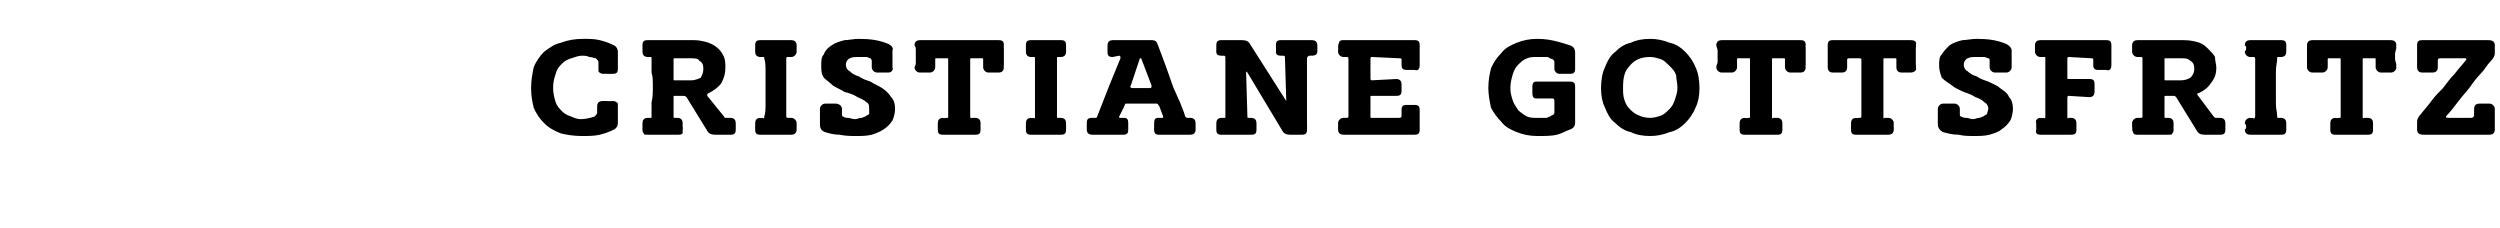 <?xml version="1.0" standalone="no"?><!DOCTYPE svg PUBLIC "-//W3C//DTD SVG 1.1//EN" "http://www.w3.org/Graphics/SVG/1.1/DTD/svg11.dtd"><svg xmlns="http://www.w3.org/2000/svg" version="1.1" width="193px" height="17.6px" viewBox="0 -1 193 17.6" style="top:-1px"><desc>Cristiane Gottsfritz</desc><defs/><g id="Polygon37608"><path d="m47.7 8.5c0 .2-.1.4-.3.5c-.4.2-.7.3-1.1.4c-.4.1-.9.1-1.4.1c-.6 0-1.2-.1-1.6-.2c-.5-.2-.9-.4-1.3-.8c-.3-.3-.6-.7-.8-1.2c-.1-.4-.2-.9-.2-1.5c0-.6.1-1.1.2-1.6c.2-.5.5-.9.8-1.2c.4-.3.8-.6 1.3-.7c.5-.2 1.1-.3 1.7-.3c.5 0 .9 0 1.3.1c.4.1.7.2 1.1.4c.2.1.3.3.3.5c0 .2 0 .3 0 .4c0 .1 0 .2 0 .3c0 .1 0 .2 0 .3c0 .1 0 .2 0 .3c0 .3-.1.4-.4.4c0 0-.1 0-.2 0c0 0-.1 0-.2 0c.02-.02-.1 0-.1 0c0 0-.14-.01-.1 0c-.2 0-.3 0-.4-.1c-.1 0-.1-.1-.1-.3c0 0 0-.5 0-.5c0-.1-.1-.2-.2-.3c-.1 0-.3-.1-.5-.1c-.2-.1-.4-.1-.6-.1c-.2 0-.5.1-.8.2c-.3.1-.5.2-.7.4c-.2.2-.4.4-.5.8c-.1.3-.2.6-.2 1.1c0 .4.1.8.2 1.1c.1.3.3.5.5.7c.2.2.4.3.7.4c.2.1.5.2.7.2c.4 0 .8-.1 1.1-.2c.1-.1.2-.2.2-.3c0 0 0-.5 0-.5c0-.3.2-.4.4-.4c.1 0 .1 0 .2 0c.1 0 .1 0 .2 0c.01.03.1 0 .1 0c0 0 .23.02.2 0c.2 0 .3 0 .4.1c.1 0 .1.1.1.3c0 .1 0 .2 0 .3c0 .1 0 .2 0 .3c0 .1 0 .2 0 .3c0 .1 0 .2 0 .4c0 0 0 0 0 0zm4.3-.5c0 .1 0 .1.1.1c0 0 .2 0 .2 0c.3 0 .4.2.4.4c0 .1 0 .1 0 .2c0 0 0 0 0 .1c.03-.03 0 0 0 0c0 0 .04.16 0 .2c0 .1 0 .2 0 .3c-.1.1-.2.1-.4.1c0 0-2.3 0-2.3 0c-.2 0-.3 0-.3-.1c-.1-.1-.1-.2-.1-.3c-.01-.04 0-.2 0-.2c0 0 0-.03 0 0c0-.1 0-.1 0-.1c0-.1 0-.1 0-.2c0-.2.1-.4.4-.4c0 0 .2 0 .2 0c.1 0 .1 0 .1-.1c0-.4 0-.8 0-1.1c.1-.4.1-.8.1-1.2c0-.4 0-.8-.1-1.1c0-.4 0-.7 0-1.1c0-.1 0-.1-.1-.1c0 0-.2 0-.2 0c-.3 0-.4-.2-.4-.4c0 0 0-.5 0-.5c0-.3.1-.4.4-.4c0 0 3.6 0 3.6 0c.4 0 .8.1 1.1.2c.3.1.6.3.8.5c.2.2.3.4.4.6c.1.3.1.6.1.8c0 .5-.1.8-.3 1.2c-.2.3-.6.6-1 .8c-.1 0-.1.1-.1.2c0 0 1.3 1.6 1.3 1.6c0 .1.1.1.2.1c0 0 .3 0 .3 0c.3 0 .4.2.4.4c0 0 0 .5 0 .5c0 .3-.1.4-.4.4c0 0-1.2 0-1.2 0c-.3 0-.5-.1-.6-.3c0 0-1.6-2.6-1.6-2.6c-.1-.1-.2-.1-.2-.1c0 0-.7 0-.7 0c-.1 0-.1 0-.1.1c0 0 0 1.5 0 1.5zm1.4-2.8c.2 0 .5-.1.7-.2c.1-.2.2-.4.2-.7c0-.3-.1-.5-.3-.6c-.1-.2-.4-.2-.6-.2c0 0-1.3 0-1.3 0c-.1 0-.1 0-.1.1c0 0 0 1.5 0 1.5c0 .1 0 .1.1.1c0 0 1.3 0 1.3 0zm5.5 2.9c.1.1.1 0 .1-.1c.1-.3.1-.6.1-1c0-.3 0-.7 0-1.2c0-.5 0-1 0-1.3c0-.4 0-.7-.1-1c0-.1 0-.1-.1-.1c0 0-.2 0-.2 0c-.3 0-.4-.2-.4-.4c0-.1 0-.1 0-.2c0 0 0 0 0-.1c0 0 0 0 0-.1c0 0 0-.1 0-.1c0-.3.1-.4.4-.4c.2 0 .4 0 .6 0c.2 0 .4 0 .6 0c.2 0 .4 0 .6 0c.2 0 .4 0 .6 0c.2 0 .4.1.4.4c0 0 0 .5 0 .5c0 .2-.2.4-.4.4c0 0-.3 0-.3 0c0 0-.1 0-.1.1c0 .3 0 .6 0 1c0 .3 0 .8 0 1.3c0 .5 0 .9 0 1.2c0 .4 0 .7 0 1c0 .1.1.1.1.1c0 0 .3 0 .3 0c.2 0 .4.2.4.4c0 0 0 .5 0 .5c0 .3-.2.4-.4.4c-.2 0-.4 0-.6 0c-.2 0-.4 0-.6 0c-.2 0-.4 0-.6 0c-.2 0-.4 0-.6 0c-.3 0-.4-.1-.4-.4c0 0 0-.1 0-.1c0 0 0-.1 0-.1c0-.1 0-.1 0-.1c0-.1 0-.1 0-.2c0-.2.1-.4.4-.4c-.01.04.2 0 .2 0c0 0 0 .04 0 0zm7.4-6.1c.9 0 1.6.1 2.3.4c.2.1.4.3.3.5c0 0 0 1.3 0 1.3c.1.2-.1.4-.3.4c0 0-.9 0-.9 0c-.2 0-.4-.2-.4-.4c0 0 0-.5 0-.5c0-.1-.1-.2-.1-.2c-.1 0-.2-.1-.3-.1c-.2 0-.3 0-.4 0c-.1 0-.2 0-.2 0c-.3 0-.5 0-.7.1c-.2.1-.3.3-.3.5c0 .2.1.4.3.5c.2.2.4.3.7.4c.3.2.6.3.9.4c.3.2.6.3.9.5c.3.2.5.4.7.7c.2.2.3.5.3.9c0 .3-.1.7-.2.9c-.2.3-.4.5-.7.7c-.3.2-.6.3-.9.4c-.4.1-.8.1-1.2.1c-.4 0-.8 0-1.3-.1c-.4 0-.8-.1-1.1-.2c-.3-.1-.4-.3-.4-.6c0-.1 0-.2 0-.3c0-.1 0-.2 0-.3c0-.1 0-.2 0-.3c0-.1 0-.2 0-.3c0-.2.2-.4.4-.4c0 0 .8 0 .8 0c.3 0 .5.2.5.4c0 0 0 .4 0 .4c0 .1 0 .2.1.2c.1.1.3.1.4.1c.1 0 .3.1.5.1c.2 0 .3-.1.5-.1c.1 0 .2-.1.3-.1c.1-.1.2-.1.3-.2c0-.1 0-.3 0-.4c0-.2 0-.4-.2-.5c-.2-.2-.5-.3-.7-.4c-.3-.2-.6-.3-1-.4c-.3-.2-.6-.3-.9-.5c-.2-.2-.5-.4-.7-.6c-.2-.3-.2-.6-.2-.9c0-.4 0-.7.2-.9c.1-.3.3-.5.6-.7c.3-.2.6-.3 1-.4c.3 0 .7-.1 1.1-.1c0 0 0 0 0 0zm6.8 6.1c.1 0 .1 0 .1-.1c0 0 0-4.4 0-4.4c0-.1 0-.1-.1-.1c0 0-.8 0-.8 0c-.1 0-.1 0-.1.1c0 0 0 .6 0 .6c0 .2-.2.4-.4.4c0 0-.8 0-.8 0c-.2 0-.4-.2-.4-.4c.1-.2.1-.3.1-.4c0-.2 0-.3 0-.5c0-.1 0-.2 0-.4c0-.1 0-.3-.1-.4c0-.3.2-.4.4-.4c.6 0 1.1 0 1.5 0c.5 0 1 0 1.6 0c.5 0 1 0 1.5 0c.5 0 1 0 1.5 0c.3 0 .4.1.4.4c-.03 0 0 .2 0 .2l0 .4l0 .2l0 .3l0 .4c0 0-.03.17 0 .2c0 .2-.1.4-.4.4c0 0-.8 0-.8 0c-.2 0-.4-.2-.4-.4c0 0 0-.6 0-.6c0-.1 0-.1-.1-.1c0 0-.8 0-.8 0c-.1 0-.1 0-.1.1c0 0 0 4.4 0 4.4c0 .1.1.2.1.1c0 0 .3 0 .3 0c.3 0 .4.2.4.4c0 .04 0 .1 0 .1l0 .1c0 0-.01.08 0 .1c0 0 0 .1 0 .1c0 0 0 .1 0 .1c0 .3-.1.4-.4.4c-.2 0-.4 0-.6 0c-.2 0-.4 0-.6 0c-.2 0-.5 0-.7 0c-.2 0-.4 0-.6 0c-.3 0-.4-.1-.4-.4c0 0 0-.1 0-.1c0 0 0-.1 0-.1c0-.1 0-.1 0-.1c0-.1 0-.1 0-.2c0-.2.1-.4.4-.4c.01.04.3 0 .3 0c0 0-.02.05 0 0zm6.7 0c.1.1.1 0 .1-.1c0-.3 0-.6 0-1c0-.3 0-.7 0-1.2c0-.5 0-1 0-1.3c0-.4 0-.7 0-1c0-.1 0-.1-.1-.1c0 0-.2 0-.2 0c-.3 0-.4-.2-.4-.4c0-.1 0-.1 0-.2c0 0 0 0 0-.1c0 0 0 0 0-.1c0 0 0-.1 0-.1c0-.3.1-.4.4-.4c.2 0 .4 0 .6 0c.2 0 .4 0 .5 0c.2 0 .4 0 .6 0c.2 0 .4 0 .6 0c.3 0 .4.1.4.4c0 0 0 .5 0 .5c0 .2-.1.4-.4.4c0 0-.2 0-.2 0c-.1 0-.1 0-.1.1c0 .3 0 .6 0 1c0 .3 0 .8 0 1.3c0 .5 0 .9 0 1.2c0 .4 0 .7 0 1c0 .1 0 .1.1.1c0 0 .2 0 .2 0c.3 0 .4.2.4.4c0 0 0 .5 0 .5c0 .3-.1.4-.4.4c-.2 0-.4 0-.6 0c-.2 0-.4 0-.6 0c-.1 0-.3 0-.5 0c-.2 0-.4 0-.6 0c-.3 0-.4-.1-.4-.4c0 0 0-.1 0-.1c0 0 0-.1 0-.1c0-.1 0-.1 0-.1c0-.1 0-.1 0-.2c0-.2.1-.4.4-.4c-.04.04.2 0 .2 0c0 0-.03.04 0 0zm6.6-.1c0 .1 0 .1.1.1c0 0 .3 0 .3 0c.2 0 .3.1.3.4c0 0 0 .5 0 .5c0 .3-.1.4-.4.4c-.2 0-.4 0-.6 0c-.2 0-.4 0-.7 0c-.2 0-.3 0-.5 0c-.2 0-.4 0-.6 0c-.2 0-.4-.1-.4-.4c0 0 0-.3 0-.3c0 0 0 0 0-.1c0 0 0-.1 0-.1c0-.3.1-.4.4-.4c0 0 .2 0 .2 0c.1 0 .2 0 .2-.1c.3-.8.6-1.5.9-2.3c.3-.7.6-1.5.9-2.2c0-.1 0-.2-.1-.2c0 0-.5.1-.5.1c-.3 0-.4-.1-.4-.4c0 0 0-.5 0-.5c0-.3.2-.4.4-.4c.3 0 .6 0 .8 0c.3 0 .6 0 .8 0c.2 0 .4 0 .7 0c.2 0 .4 0 .7 0c.3 0 .4.1.5.4c.2.5.4 1.1.6 1.6c.2.6.4 1.1.6 1.7c.2.4.3.7.5 1.1c.1.3.3.7.4 1.1c.1.1.1.1.3.1c0 0 .1 0 .1 0c.3 0 .4.2.4.4c0 0 0 .5 0 .5c0 .3-.2.4-.4.4c-.2 0-.4 0-.6 0c-.2 0-.4 0-.6 0c-.2 0-.4 0-.6 0c-.2 0-.4 0-.6 0c-.3 0-.4-.1-.4-.4c-.03.02 0-.1 0-.1l0-.1c0 0-.02-.05 0-.1c0 0 0 0 0-.1c0 0 0-.1 0-.1c0-.3.1-.4.3-.4c0 0 .3 0 .3 0c.1 0 .1 0 .1-.1c0 0-.3-.8-.3-.8c-.1-.1-.1-.2-.2-.2c0 0-2.4 0-2.4 0c0 0-.1.1-.1.2c0 0-.4.8-.4.8zm.9-2.4c-.1.1 0 .2.1.2c0 0 1.4 0 1.4 0c.1 0 .1-.1.1-.2c0 0-.8-2.1-.8-2.1c0 0 0 0 0 0c0 0 0 0 0 0c0 0-.1 0-.1 0c0 0-.7 2.1-.7 2.1zm11.2-3.1c0-.3.1-.4.4-.4c.2 0 .4 0 .6 0c.2 0 .4 0 .6 0c.2 0 .4 0 .6 0c.2 0 .4 0 .6 0c.2 0 .4.1.4.4c0 0 0 .5 0 .5c0 .2-.2.3-.4.3c0 0-.2 0-.2 0c-.1 0-.2.1-.2.2c0 .4 0 .7 0 1.1c0 .4 0 .8 0 1.2c0-.04 0 .8 0 .8l0 1.6c0 0 .01.82 0 .8c0 .3-.1.4-.4.4c0 0-.9 0-.9 0c-.3 0-.5-.1-.6-.3c0 0-2.7-4.5-2.7-4.5c-.1-.1-.1-.1-.1 0c0 0 .1 3.4.1 3.4c0 .1 0 .1.1.1c0 0 .2 0 .2 0c.3 0 .4.2.4.4c0 .1 0 .1 0 .2c0 0 0 0 0 .1c0 0 0 .1 0 .1c0 0 0 .1 0 .1c0 .3-.1.4-.4.4c-.2 0-.4 0-.6 0c-.2 0-.4 0-.6 0c-.2 0-.4 0-.6 0c-.2 0-.4 0-.5 0c-.3 0-.4-.1-.4-.4c0 0 0-.1 0-.1c0 0 0-.1 0-.1c0 0 0-.3 0-.3c0-.2.1-.4.4-.4c0 0 .2 0 .2 0c.1 0 .1 0 .1-.1c0 0 0-4.5 0-4.5c0-.1 0-.2-.1-.2c0 0-.2 0-.2 0c-.3 0-.4-.1-.4-.3c-.03-.05 0-.1 0-.1l0-.1c0 0-.02 0 0 0c0-.1 0-.1 0-.1c0-.1 0-.1 0-.2c0-.3.1-.4.4-.4c.1 0 .2 0 .3 0c.2 0 .3 0 .4 0c.1 0 .3 0 .4 0c.2 0 .3 0 .5 0c.3 0 .5.1.6.3c0 0 2.8 4.4 2.8 4.4c0 .1 0 .1 0 0c0 0-.1-3.3-.1-3.3c0-.1 0-.2-.1-.2c0 0-.2 0-.2 0c-.3 0-.4-.1-.4-.3c.02-.05 0-.5 0-.5c0 0 .02 0 0 0zm7.3 2.5c0 .1 0 .2.1.2c0 0 1.9-.1 1.9-.1c.3 0 .4.2.4.4c0 0 0 .5 0 .5c0 .3-.1.4-.4.4c0 0-1.9 0-1.9 0c-.1 0-.1 0-.1.1c0 0 0 1.5 0 1.5c0 .1 0 .1.1.1c0 0 2.1 0 2.1 0c.2 0 .2-.1.2-.2c0 0 0-.4 0-.4c0-.3.1-.4.4-.4c0 0 .6 0 .6 0c.3 0 .4.1.4.4c0 0 0 1.5 0 1.5c0 .3-.1.4-.4.4c-.4 0-.8 0-1.3 0c-.4 0-.8 0-1.3 0c-.4 0-.9 0-1.4 0c-.5 0-1 0-1.5 0c-.2 0-.4-.1-.4-.4c0 0 0-.1 0-.1c0 0 0-.1 0-.1c0 0 0-.3 0-.3c0-.2.2-.4.4-.4c0 0 .2 0 .2 0c.1 0 .2 0 .2-.1c0-.4 0-.8 0-1.1c0-.4 0-.7 0-1.1c0-.4 0-.8 0-1.2c0-.3 0-.7 0-1.1c0-.1-.1-.1-.2-.1c0 0-.2 0-.2 0c-.2 0-.4-.2-.4-.4c0-.1 0-.1 0-.1c0 0 0-.1 0-.1c.04-.01 0-.1 0-.1c0 0 .03-.12 0-.1c0-.2.1-.3.1-.4c.1-.1.2-.1.3-.1c.5 0 1 0 1.5 0c.5 0 1 0 1.4 0c.5 0 .9 0 1.3 0c.5 0 .9 0 1.3 0c.3 0 .4.1.4.4c0 .1 0 .2 0 .4c0 .1 0 .2 0 .3c0 .2 0 .3 0 .4c0 .2 0 .3 0 .4c0 .3-.1.5-.4.4c0 0-.6 0-.6 0c-.3 0-.4-.1-.4-.4c0 0 0-.4 0-.4c0-.1-.1-.1-.2-.1c0 0-2.1-.1-2.1-.1c-.1 0-.1.1-.1.2c0 0 0 1.4 0 1.4zm15.8 3.5c0 .2-.1.4-.4.5c-.3.1-.6.3-1 .4c-.4.1-.9.1-1.5.1c-.6 0-1.1-.1-1.6-.3c-.5-.2-.9-.4-1.2-.8c-.3-.3-.6-.7-.8-1.1c-.1-.5-.2-1-.2-1.5c0-.6.1-1.1.2-1.5c.2-.5.5-.9.8-1.2c.3-.4.7-.6 1.2-.8c.5-.2 1-.3 1.6-.3c.6 0 1.1.1 1.5.2c.4.1.7.2 1 .3c.3.1.4.3.4.6c0 0 0 1.2 0 1.2c0 .3-.1.4-.4.4c0 0-.8 0-.8 0c-.2 0-.3-.1-.4-.3c0 0 0-.5 0-.5c0-.2 0-.2-.1-.3c-.2-.1-.3-.1-.4-.2c-.2 0-.3 0-.5 0c-.1 0-.2 0-.3 0c-.3 0-.6 0-.8.1c-.3.1-.5.3-.7.5c-.2.2-.3.4-.4.7c-.1.3-.2.7-.2 1.1c0 .4.1.7.2 1c.1.3.3.5.4.7c.2.2.5.4.7.5c.2.1.5.1.8.1c.1 0 .2 0 .3 0c.2 0 .3 0 .4 0c.2-.1.3-.1.4-.2c.1 0 .2-.1.2-.2c0 0 0-.9 0-.9c0-.2-.1-.2-.2-.2c0 0-1.2 0-1.2 0c-.2 0-.3-.1-.3-.4c0 0 0-.1 0-.2c0 0 0-.1 0-.1c0 0 0-.1 0-.1c0-.1 0-.1 0-.1c0-.3.1-.4.3-.4c.2 0 .4 0 .7 0c.2 0 .4 0 .6 0c.2 0 .4 0 .6 0c.3 0 .5 0 .7 0c.3 0 .4.1.4.4c0 .2 0 .5 0 .7c0 .2 0 .5 0 .7c0 .2 0 .4 0 .7c0 .2 0 .4 0 .7c0 0 0 0 0 0zm2-2.7c0-.6.1-1.2.3-1.6c.2-.5.4-.9.8-1.2c.3-.3.7-.6 1.2-.7c.4-.2.9-.3 1.5-.3c.5 0 1 .1 1.5.3c.5.1.9.4 1.2.7c.3.3.6.7.8 1.2c.2.4.3 1 .3 1.6c0 .6-.1 1.1-.3 1.5c-.2.5-.5.9-.8 1.2c-.3.3-.7.6-1.2.7c-.5.2-1 .3-1.5.3c-.6 0-1.1-.1-1.5-.3c-.5-.1-.9-.4-1.2-.7c-.4-.3-.6-.7-.8-1.2c-.2-.4-.3-.9-.3-1.5zm1.7 0c0 .3 0 .6.1.9c.1.3.2.5.4.7c.2.2.4.4.7.5c.2.1.5.2.9.2c.3 0 .6-.1.9-.2c.2-.1.4-.3.6-.5c.2-.2.3-.4.4-.7c.1-.3.2-.6.2-.9c0-.4-.1-.7-.1-1c-.1-.3-.3-.5-.5-.7c-.2-.2-.4-.4-.6-.5c-.3-.1-.6-.2-.9-.2c-.7 0-1.2.2-1.6.7c-.4.4-.5.9-.5 1.7zm9.7 2.3c.1 0 .1 0 .1-.1c0 0 0-4.4 0-4.4c0-.1 0-.1-.1-.1c0 0-.8 0-.8 0c-.1 0-.1 0-.1.1c0 0 0 .6 0 .6c0 .2-.2.4-.4.4c0 0-.8 0-.8 0c-.2 0-.4-.2-.4-.4c0-.2.1-.3.1-.4c0-.2 0-.3 0-.5c0-.1 0-.2 0-.4c0-.1-.1-.3-.1-.4c0-.3.2-.4.4-.4c.5 0 1.1 0 1.5 0c.5 0 1 0 1.6 0c.5 0 1 0 1.5 0c.5 0 1 0 1.5 0c.3 0 .4.1.4.4c-.03 0 0 .2 0 .2l0 .4l0 .2l0 .3l0 .4c0 0-.03.17 0 .2c0 .2-.1.4-.4.4c0 0-.8 0-.8 0c-.2 0-.4-.2-.4-.4c0 0 0-.6 0-.6c0-.1 0-.1-.1-.1c0 0-.8 0-.8 0c-.1 0-.1 0-.1.1c0 0 0 4.4 0 4.4c0 .1 0 .2.1.1c0 0 .3 0 .3 0c.3 0 .4.2.4.4c0 .04 0 .1 0 .1l0 .1c0 0-.01.08 0 .1c0 0 0 .1 0 .1c0 0 0 .1 0 .1c0 .3-.1.4-.4.4c-.2 0-.4 0-.6 0c-.2 0-.4 0-.6 0c-.2 0-.5 0-.7 0c-.2 0-.4 0-.6 0c-.3 0-.4-.1-.4-.4c0 0 0-.1 0-.1c0 0 0-.1 0-.1c0-.1 0-.1 0-.1c0-.1 0-.1 0-.2c0-.2.1-.4.4-.4c.01.04.3 0 .3 0c0 0-.02.05 0 0zm8.5 0c.1 0 .2 0 .2-.1c0 0 0-4.4 0-4.4c0-.1-.1-.1-.2-.1c0 0-.7 0-.7 0c-.1 0-.2 0-.2.1c0 0 0 .6 0 .6c0 .2-.1.4-.4.4c0 0-.7 0-.7 0c-.3 0-.4-.2-.4-.4c0-.2 0-.3 0-.4c0-.2 0-.3 0-.5c0-.1 0-.2 0-.4c0-.1 0-.3 0-.4c0-.3.1-.4.4-.4c.5 0 1 0 1.5 0c.5 0 1 0 1.5 0c.5 0 1 0 1.5 0c.5 0 1 0 1.5 0c.3 0 .5.1.4.4c.04 0 0 .2 0 .2l0 .4l0 .2l0 .3l0 .4c0 0 .04.17 0 .2c.1.2-.1.4-.4.4c0 0-.7 0-.7 0c-.3 0-.4-.2-.4-.4c0 0 0-.6 0-.6c0-.1 0-.1-.1-.1c0 0-.8 0-.8 0c-.1 0-.1 0-.1.1c0 0 0 4.4 0 4.4c0 .1 0 .2.1.1c0 0 .3 0 .3 0c.2 0 .4.2.4.4c-.03.04 0 .1 0 .1l0 .1c0 0-.04.08 0 .1c0 0 0 .1 0 .1c0 0 0 .1 0 .1c0 .3-.2.4-.4.4c-.2 0-.4 0-.7 0c-.2 0-.4 0-.6 0c-.2 0-.4 0-.6 0c-.2 0-.4 0-.6 0c-.3 0-.4-.1-.4-.4c0 0 0-.1 0-.1c0 0 0-.1 0-.1c0-.1 0-.1 0-.1c0-.1 0-.1 0-.2c0-.2.1-.4.4-.4c-.02.04.2 0 .2 0c0 0 .05.05 0 0zm9.1-6.1c.9 0 1.6.1 2.3.4c.2.1.4.3.4.5c0 0 0 1.3 0 1.3c0 .2-.2.4-.4.4c0 0-.9 0-.9 0c-.2 0-.4-.2-.4-.4c0 0 0-.5 0-.5c0-.1 0-.2-.1-.2c-.1 0-.2-.1-.3-.1c-.1 0-.2 0-.4 0c-.1 0-.1 0-.2 0c-.3 0-.5 0-.7.1c-.2.1-.3.3-.3.5c0 .2.1.4.3.5c.2.2.4.3.7.4c.3.2.6.3.9.4c.4.2.7.3.9.5c.3.2.6.4.7.7c.2.2.3.5.3.9c0 .3-.1.7-.2.9c-.2.3-.4.5-.7.7c-.2.2-.6.3-.9.4c-.4.1-.8.1-1.2.1c-.4 0-.8 0-1.2-.1c-.5 0-.8-.1-1.2-.2c-.2-.1-.4-.3-.4-.6c0-.1 0-.2 0-.3c0-.1 0-.2 0-.3c0-.1 0-.2 0-.3c0-.1 0-.2 0-.3c0-.2.2-.4.4-.4c0 0 .9 0 .9 0c.2 0 .4.2.4.4c0 0 0 .4 0 .4c0 .1 0 .2.1.2c.2.1.3.1.4.1c.2 0 .3.1.5.1c.2 0 .3-.1.5-.1c.1 0 .2-.1.3-.1c.1-.1.2-.1.3-.2c0-.1.1-.3.1-.4c0-.2-.1-.4-.3-.5c-.2-.2-.4-.3-.7-.4c-.3-.2-.6-.3-.9-.4c-.4-.2-.7-.3-.9-.5c-.3-.2-.6-.4-.8-.6c-.1-.3-.2-.6-.2-.9c0-.4 0-.7.2-.9c.2-.3.4-.5.6-.7c.3-.2.6-.3 1-.4c.3 0 .7-.1 1.1-.1c0 0 0 0 0 0zm5.2 6.1c.1.1.1 0 .1-.1c0 0 0-4.5 0-4.5c0-.1 0-.1-.1-.1c0 0-.3 0-.3 0c-.2 0-.4-.2-.4-.4c0 0 0-.5 0-.5c0-.3.2-.4.4-.4c.5 0 .9 0 1.3 0c.5 0 .9 0 1.3 0c.5 0 .9 0 1.3 0c.4 0 .8 0 1.2 0c.3 0 .4.1.4.4c0 0 0 1.5 0 1.5c0 .3-.1.5-.4.4c0 0-.1 0-.1 0c-.1 0-.1 0-.2 0c0 0-.1 0-.1 0c-.1 0-.2 0-.2 0c-.3 0-.4-.1-.4-.4c0 0 0-.4 0-.4c0-.1-.1-.1-.1-.1c0 0-1.8-.1-1.8-.1c-.1 0-.1.1-.1.2c0 0 0 1.4 0 1.4c0 .1 0 .1.1.1c0 0 1.6 0 1.6 0c.3 0 .4.1.4.4c0 .1 0 .1 0 .1c0 .1 0 .1 0 .2c0 0 0 .1 0 .1c0 .1 0 .1 0 .2c0 .2-.1.4-.4.4c0 0-1.6-.1-1.6-.1c-.1 0-.1.1-.1.2c0 0 0 1.4 0 1.4c0 .1 0 .2.1.1c0 0 .2 0 .2 0c.3 0 .4.2.4.4c0 0 0 .5 0 .5c0 .3-.1.4-.4.4c-.4 0-.8 0-1.2 0c-.4 0-.8 0-1.2 0c-.2 0-.4-.1-.3-.4c0 0 0-.1 0-.1c0-.1 0-.1 0-.1c-.03-.04 0-.1 0-.1l0-.1c0 0-.04-.06 0-.1c-.1-.2.1-.4.3-.4c.04.04.3 0 .3 0c0 0-.05.04 0 0zm9.3-.1c0 .1 0 .1.1.1c0 0 .2 0 .2 0c.3 0 .4.2.4.4c0 .1 0 .1 0 .2c0 0 0 0 0 .1c-.02-.03 0 0 0 0c0 0-.01.16 0 .2c0 .1 0 .2-.1.3c0 .1-.1.1-.3.1c0 0-2.4 0-2.4 0c-.1 0-.2 0-.3-.1c0-.1-.1-.2-.1-.3c.04-.04 0-.2 0-.2c0 0 .05-.03 0 0c0-.1 0-.1 0-.1c0-.1 0-.1 0-.2c0-.2.2-.4.4-.4c0 0 .3 0 .3 0c0 0 .1 0 .1-.1c0-.4 0-.8 0-1.1c0-.4 0-.8 0-1.2c0-.4 0-.8 0-1.1c0-.4 0-.7 0-1.1c0-.1-.1-.1-.1-.1c0 0-.3 0-.3 0c-.2 0-.4-.2-.4-.4c0 0 0-.5 0-.5c0-.3.2-.4.4-.4c0 0 3.6 0 3.6 0c.5 0 .9.1 1.2.2c.3.1.5.3.7.5c.2.2.4.4.5.6c0 .3.1.6.1.8c0 .5-.1.8-.4 1.2c-.2.3-.5.6-1 .8c-.1 0-.1.1 0 .2c0 0 1.2 1.6 1.2 1.6c.1.1.1.1.2.1c0 0 .3 0 .3 0c.3 0 .4.2.4.4c0 0 0 .5 0 .5c0 .3-.1.4-.4.4c0 0-1.2 0-1.2 0c-.3 0-.5-.1-.6-.3c0 0-1.6-2.6-1.6-2.6c-.1-.1-.1-.1-.2-.1c0 0-.6 0-.6 0c-.1 0-.1 0-.1.1c0 0 0 1.5 0 1.5zm1.3-2.8c.3 0 .5-.1.7-.2c.2-.2.3-.4.3-.7c0-.3-.1-.5-.3-.6c-.2-.2-.4-.2-.7-.2c0 0-1.2 0-1.2 0c-.1 0-.1 0-.1.1c0 0 0 1.5 0 1.5c0 .1 0 .1.1.1c0 0 1.2 0 1.2 0zm5.5 2.9c.1.1.2 0 .2-.1c0-.3 0-.6 0-1c0-.3 0-.7 0-1.2c0-.5 0-1 0-1.3c0-.4 0-.7 0-1c0-.1-.1-.1-.2-.1c0 0-.2 0-.2 0c-.2 0-.4-.2-.4-.4c0-.1.1-.1.1-.2c0 0 0 0 0-.1c0 0 0 0 0-.1c0 0-.1-.1-.1-.1c0-.3.2-.4.4-.4c.2 0 .4 0 .6 0c.2 0 .4 0 .6 0c.2 0 .4 0 .6 0c.2 0 .4 0 .6 0c.3 0 .4.1.4.4c0 0 0 .5 0 .5c0 .2-.1.4-.4.4c0 0-.2 0-.2 0c-.1 0-.1 0-.1.1c0 .3-.1.6-.1 1c0 .3 0 .8 0 1.3c0 .5 0 .9 0 1.2c0 .4.1.7.1 1c0 .1 0 .1.1.1c0 0 .2 0 .2 0c.3 0 .4.2.4.4c0 0 0 .5 0 .5c0 .3-.1.4-.4.4c-.2 0-.4 0-.6 0c-.2 0-.4 0-.6 0c-.2 0-.4 0-.6 0c-.2 0-.4 0-.6 0c-.2 0-.4-.1-.4-.4c0 0 .1-.1.1-.1c0 0 0-.1 0-.1c0-.1 0-.1 0-.1c0-.1-.1-.1-.1-.2c0-.2.2-.4.4-.4c.04.04.2 0 .2 0c0 0 .05.04 0 0zm6.7 0c.1 0 .1 0 .1-.1c0 0 0-4.4 0-4.4c0-.1 0-.1-.1-.1c0 0-.8 0-.8 0c-.1 0-.1 0-.1.1c0 0 0 .6 0 .6c0 .2-.2.4-.4.4c0 0-.8 0-.8 0c-.2 0-.4-.2-.4-.4c0-.2 0-.3 0-.4c0-.2 0-.3 0-.5c0-.1 0-.2 0-.4c0-.1 0-.3 0-.4c0-.3.2-.4.4-.4c.5 0 1 0 1.5 0c.5 0 1 0 1.5 0c.6 0 1.1 0 1.6 0c.5 0 1 0 1.5 0c.2 0 .4.1.4.4c-.04 0 0 .2 0 .2l-.1.4l0 .2l0 .3l.1.4c0 0-.04.17 0 .2c0 .2-.2.4-.4.4c0 0-.8 0-.8 0c-.2 0-.4-.2-.4-.4c0 0 0-.6 0-.6c0-.1 0-.1-.1-.1c0 0-.8 0-.8 0c-.1 0-.1 0-.1.1c0 0 0 4.4 0 4.4c0 .1 0 .2.1.1c0 0 .3 0 .3 0c.3 0 .4.2.4.4c-.01.04 0 .1 0 .1l0 .1c0 0-.02.08 0 .1c0 0 0 .1 0 .1c0 0 0 .1 0 .1c0 .3-.1.4-.4.4c-.2 0-.4 0-.6 0c-.2 0-.5 0-.7 0c-.2 0-.4 0-.6 0c-.2 0-.4 0-.6 0c-.3 0-.4-.1-.4-.4c0 0 0-.1 0-.1c0 0 0-.1 0-.1c0-.1 0-.1 0-.1c0-.1 0-.1 0-.2c0-.2.1-.4.4-.4c0 .04.3 0 .3 0c0 0-.03.05 0 0zm6-5.6c0-.3.1-.4.4-.4c.5 0 .9 0 1.3 0c.5 0 .9 0 1.3 0c.4 0 .8 0 1.3 0c.4 0 .8 0 1.2 0c.3 0 .5.1.5.4c0 0 0 .6 0 .6c0 .2-.1.4-.3.6c-.3.3-.5.7-.8 1c-.3.3-.6.7-.8 1c-.3.4-.6.7-.9 1.1c-.3.4-.6.8-.9 1.1c-.1.1-.1.2.1.2c0 0 1.8 0 1.8 0c.1 0 .2-.1.2-.2c0 0 0-.5 0-.5c0-.2.1-.4.4-.4c0 0 .8 0 .8 0c.2 0 .4.2.4.4c0 0 0 1.6 0 1.6c0 .3-.2.4-.4.4c-.5 0-.9 0-1.3 0c-.5 0-.9 0-1.3 0c-.4 0-.9 0-1.3 0c-.4 0-.8 0-1.2 0c-.3 0-.5-.1-.5-.4c0 0 0-.6 0-.6c0-.2.1-.4.3-.6c.3-.4.6-.7.8-1c.3-.4.6-.7.9-1c.3-.4.6-.8.9-1.1c.3-.4.6-.7.9-1.1c0-.1 0-.1-.1-.1c0 0-1.9 0-1.9 0c-.1 0-.2 0-.2.2c0 0 0 .5 0 .5c0 .2-.1.4-.4.4c0 0-.8 0-.8 0c-.3 0-.4-.2-.4-.4c0-.2 0-.3 0-.4c0-.2 0-.3 0-.4c0-.2 0-.3 0-.5c0-.1 0-.2 0-.4c0 0 0 0 0 0z" stroke="none" fill="#000"/></g></svg>